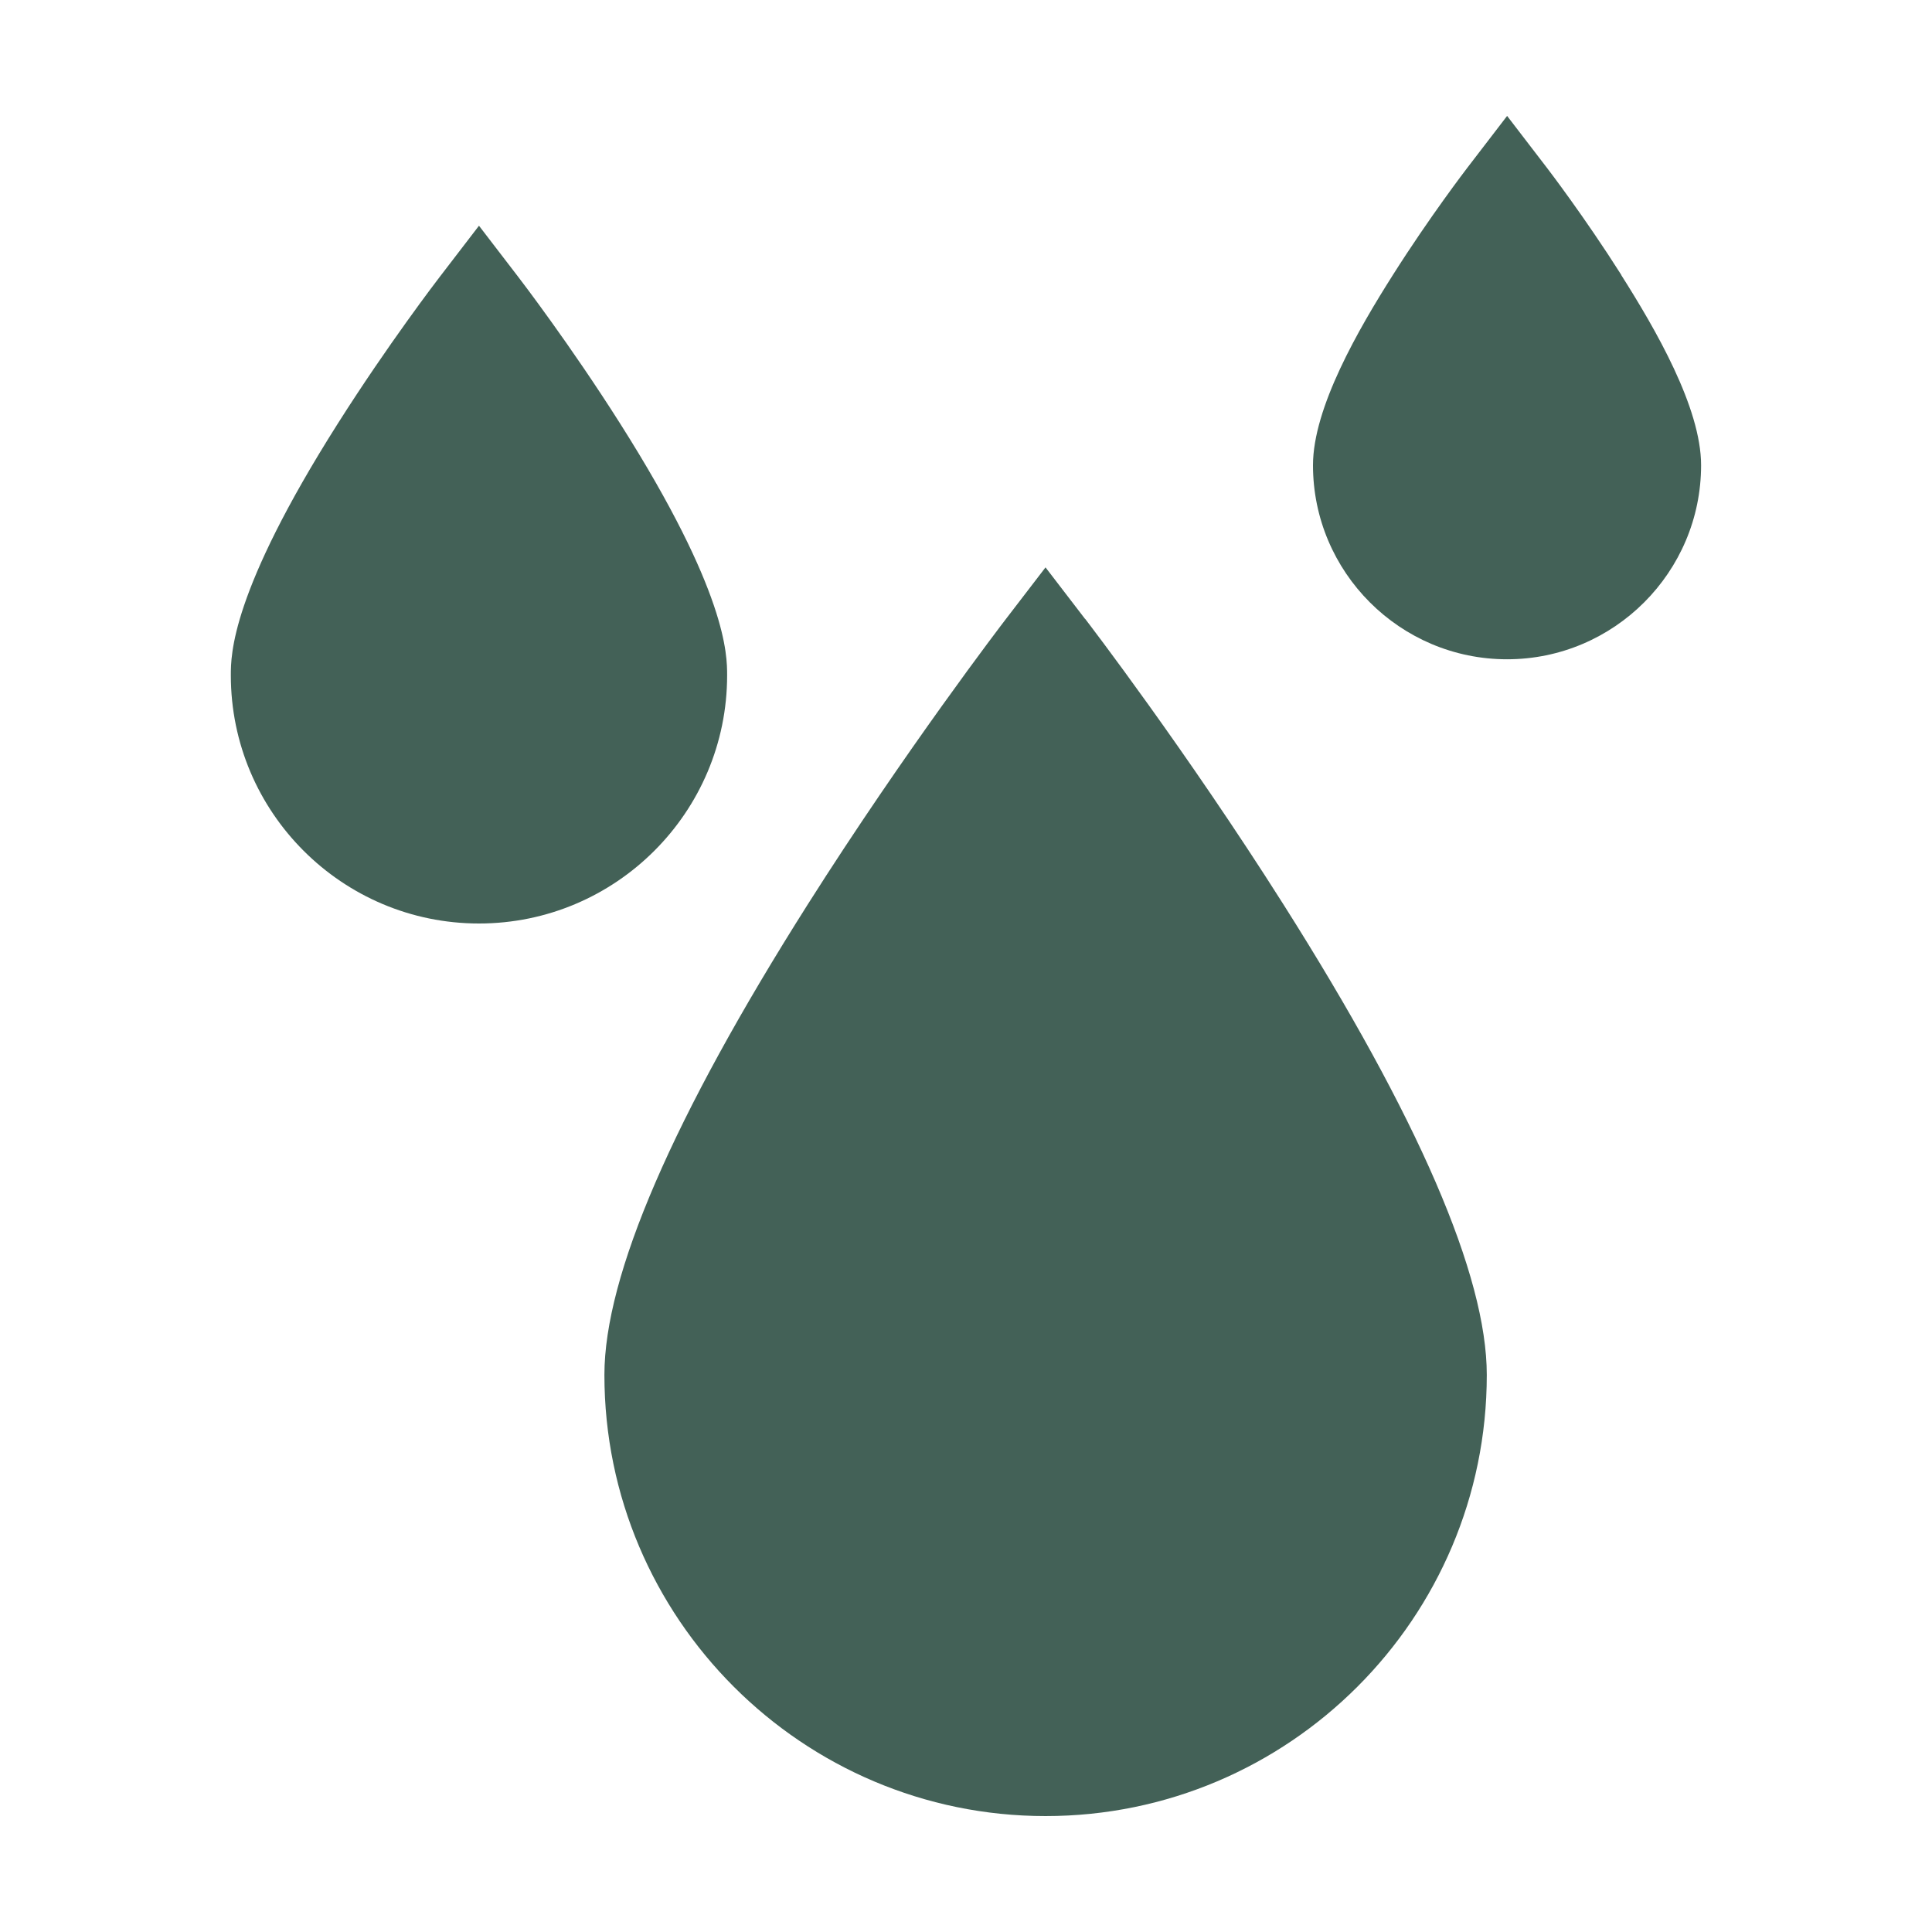 <?xml version="1.0" encoding="UTF-8"?><svg id="Capa_1" xmlns="http://www.w3.org/2000/svg" width="25" height="25" viewBox="0 0 25 25"><defs><style>.cls-1{fill:#436157;stroke-width:0px;}</style></defs><path class="cls-1" d="m9.409,8.739c0-.265,0-1.073-1.383-3.256-.65-1.026-1.29-1.861-1.317-1.896l-.511-.666-.511.666c-.027.035-.667.87-1.317,1.896-1.383,2.183-1.383,2.991-1.383,3.256,0,1.771,1.44,3.211,3.211,3.211s3.211-1.44,3.211-3.211h0Z"/><path class="cls-1" d="m20.98,3.558c-.477-.752-.947-1.366-.967-1.392l-.511-.666-.511.666c-.02.026-.49.639-.967,1.392-.444.7-1.034,1.717-1.034,2.462,0,1.385,1.127,2.511,2.511,2.511s2.511-1.127,2.511-2.511c0-.745-.59-1.762-1.034-2.462Z"/><path class="cls-1" d="m14.04,8.008l-.511-.666-.511.666c-.052.068-1.298,1.695-2.565,3.694-1.746,2.757-2.632,4.805-2.632,6.089,0,3.148,2.561,5.709,5.709,5.709s5.709-2.561,5.709-5.709c0-1.284-.886-3.333-2.632-6.089-1.267-2-2.513-3.626-2.565-3.694Z"/></svg>